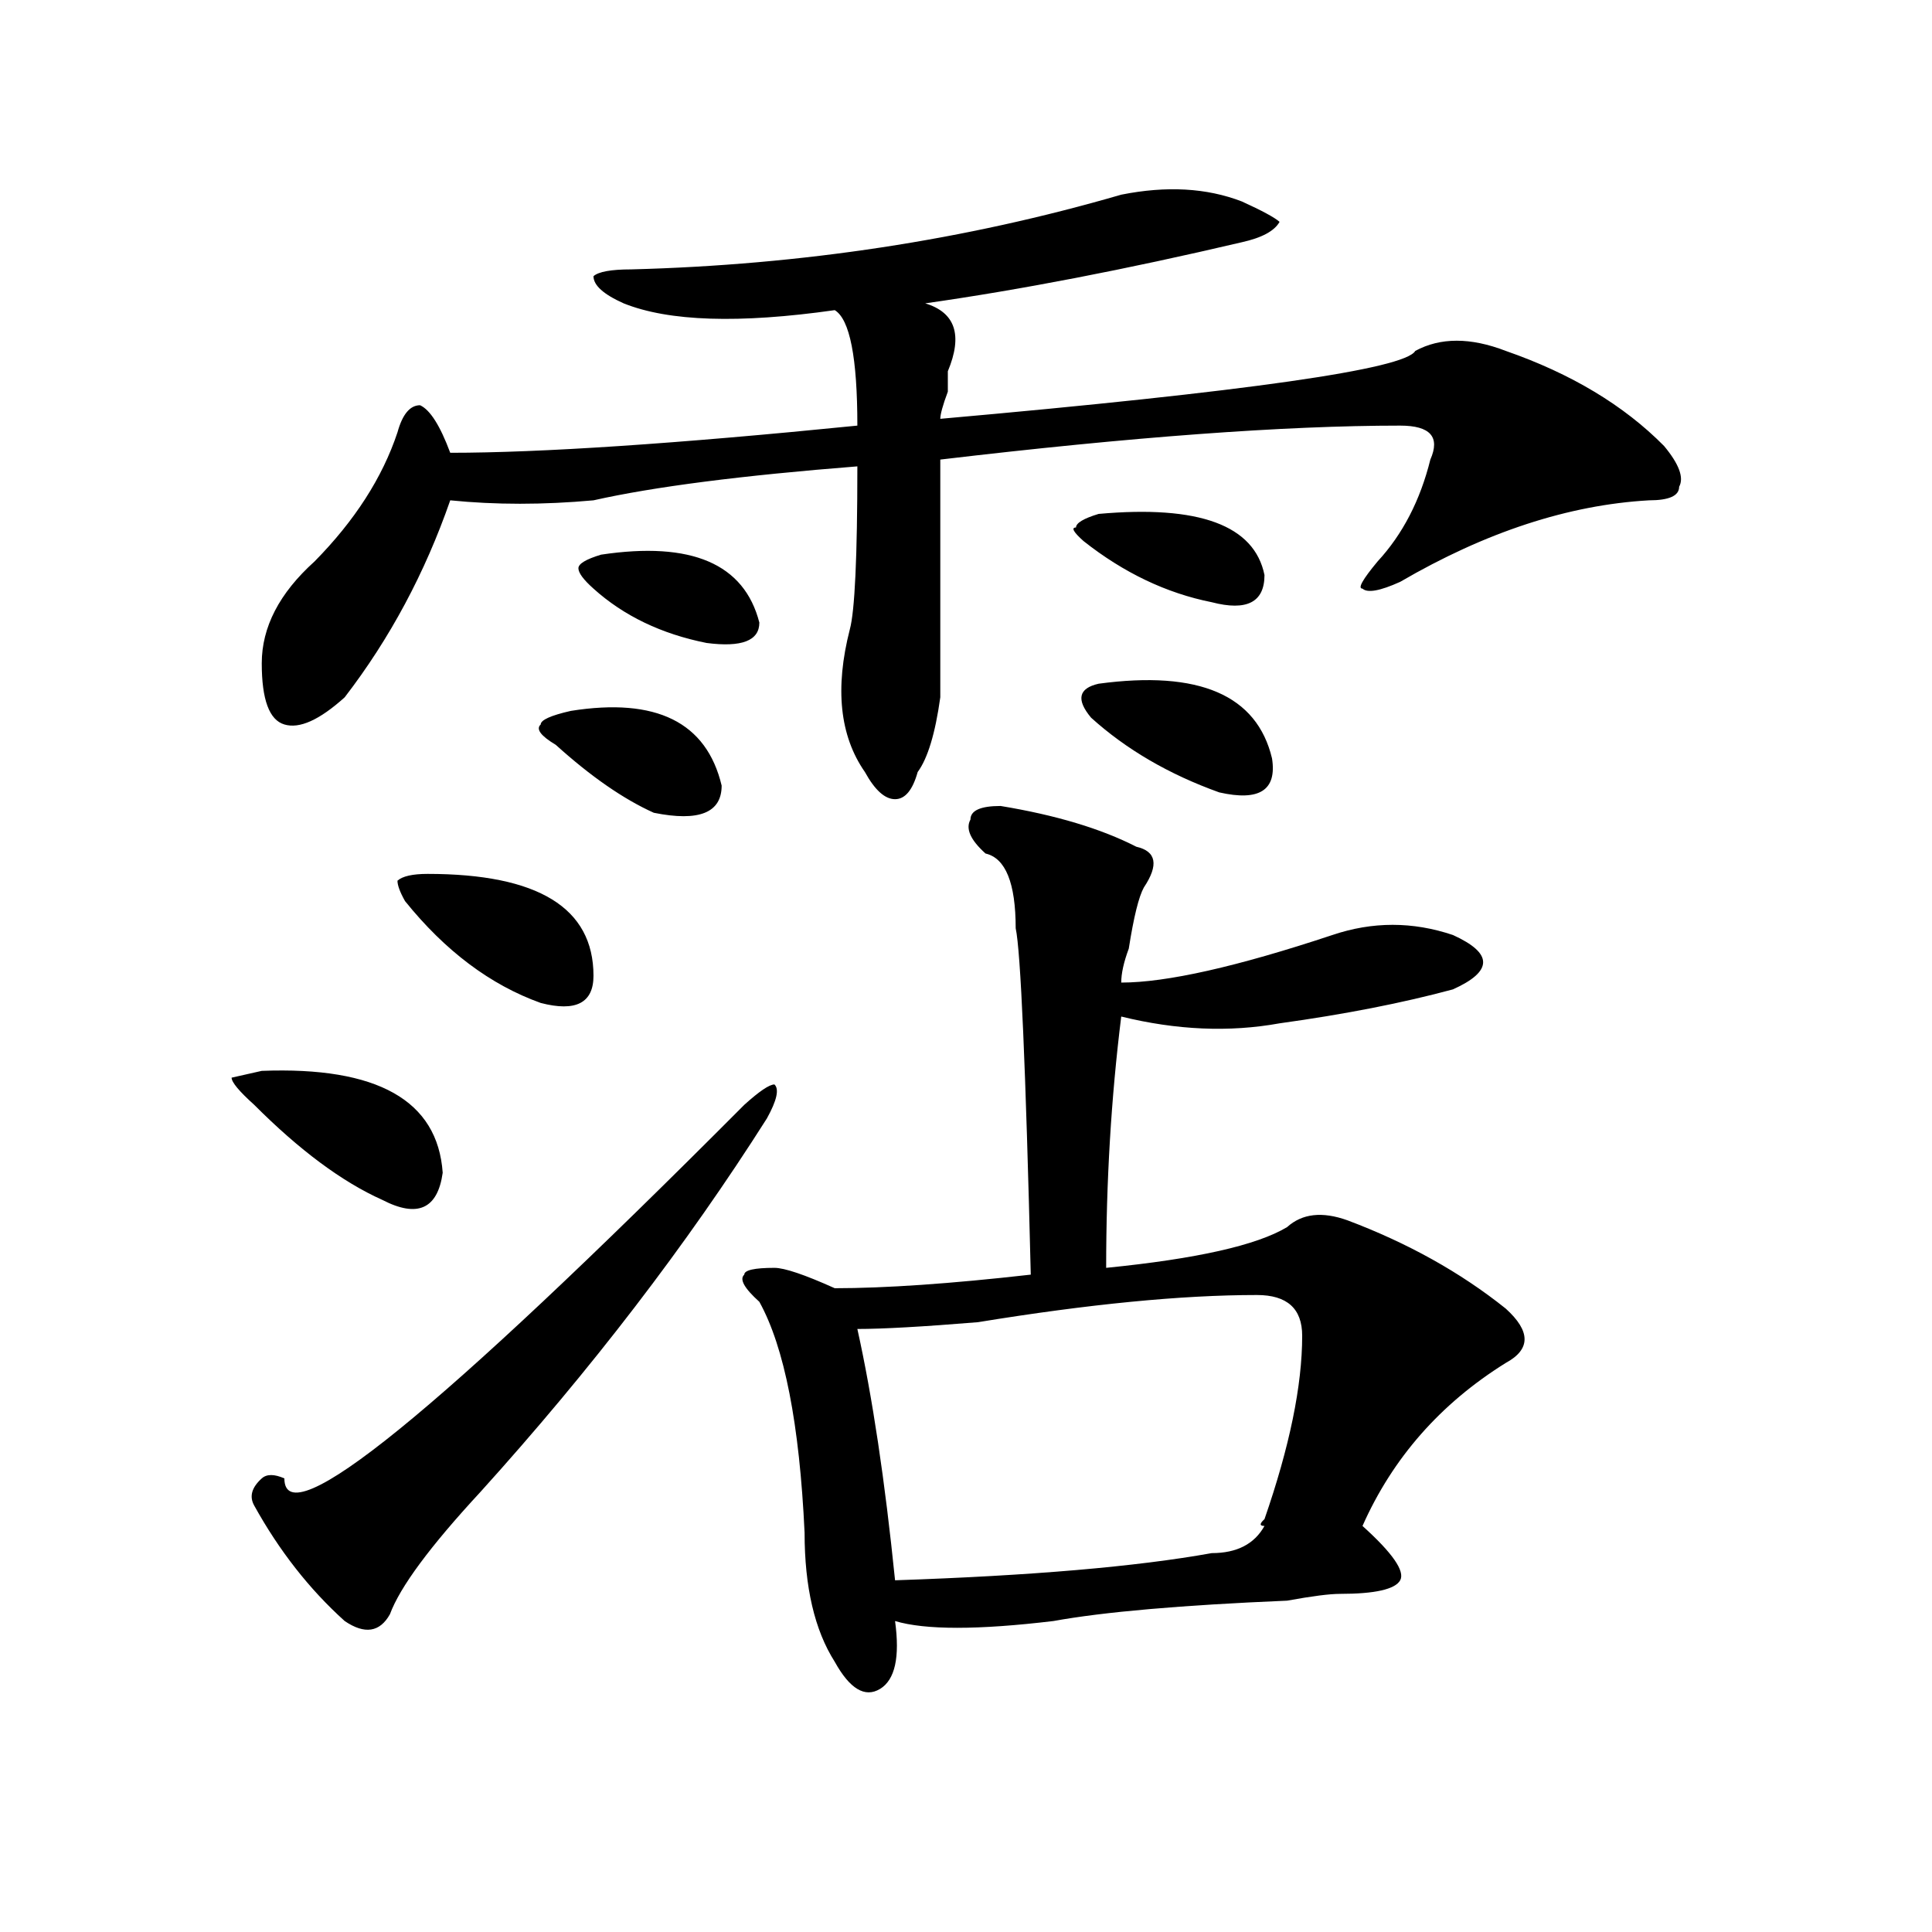 <?xml version="1.0" encoding="utf-8"?>
<!-- Generator: Adobe Illustrator 16.0.0, SVG Export Plug-In . SVG Version: 6.00 Build 0)  -->
<!DOCTYPE svg PUBLIC "-//W3C//DTD SVG 1.1//EN" "http://www.w3.org/Graphics/SVG/1.1/DTD/svg11.dtd">
<svg version="1.1" id="图层_1" xmlns="http://www.w3.org/2000/svg" xmlns:xlink="http://www.w3.org/1999/xlink" x="0px" y="0px"
	 width="1000px" height="1000px" viewBox="0 0 1000 1000" enable-background="new 0 0 1000 1000" xml:space="preserve">
<path d="M135.484,554.281c59.815-2.307,91.034,15.271,93.656,52.734c-2.622,18.787-13.048,23.456-31.219,14.063
	c-20.853-9.338-42.926-25.763-66.34-49.219c-7.805-7.031-11.707-11.7-11.707-14.063L135.484,554.281z M385.234,571.859
	c7.805-7.031,12.987-10.547,15.609-10.547c2.561,2.362,1.28,8.24-3.902,17.578c-41.646,65.643-91.095,130.078-148.289,193.359
	c-26.036,28.125-41.646,49.219-46.828,63.281c-5.243,9.338-13.048,10.547-23.414,3.516c-18.231-16.425-33.841-36.31-46.828-59.766
	c-2.622-4.669-1.341-9.338,3.902-14.063c2.562-2.307,6.464-2.307,11.707,0C147.191,795.706,226.519,731.271,385.234,571.859z
	 M580.352,100.765c23.414-4.669,44.206-3.516,62.438,3.516c10.365,4.724,16.89,8.24,19.512,10.547
	c-2.622,4.724-9.146,8.24-19.512,10.547c-59.877,14.063-114.51,24.609-163.898,31.641c15.609,4.724,19.512,16.425,11.707,35.156
	c0,2.362,0,5.878,0,10.547c-2.622,7.031-3.902,11.755-3.902,14.063c158.654-14.063,240.604-25.763,245.848-35.156
	c12.987-7.031,28.597-7.031,46.828,0c33.779,11.755,61.096,28.125,81.949,49.219c7.805,9.393,10.365,16.425,7.805,21.094
	c0,4.724-5.244,7.031-15.609,7.031c-41.646,2.362-84.571,16.425-128.777,42.188c-10.427,4.724-16.951,5.878-19.512,3.516
	c-2.622,0,0-4.669,7.805-14.063c12.987-14.063,22.072-31.641,27.316-52.734c5.183-11.7,0-17.578-15.609-17.578
	c-59.877,0-139.204,5.878-238.043,17.578c0,72.675,0,113.708,0,123.047c-2.622,18.787-6.524,31.641-11.707,38.672
	c-2.622,9.393-6.524,14.063-11.707,14.063c-5.244,0-10.427-4.669-15.609-14.063c-13.049-18.732-15.609-43.341-7.805-73.828
	c2.561-9.338,3.902-37.463,3.902-84.375c-59.877,4.724-105.363,10.547-136.582,17.578c-26.036,2.362-50.73,2.362-74.145,0
	c-13.048,37.518-31.219,71.521-54.633,101.953c-13.048,11.755-23.414,16.425-31.219,14.063
	c-7.805-2.307-11.707-12.854-11.707-31.641c0-18.732,9.085-36.31,27.316-52.734c20.792-21.094,35.121-43.341,42.926-66.797
	c2.562-9.338,6.464-14.063,11.707-14.063c5.183,2.362,10.366,10.547,15.609,24.609c46.828,0,117.07-4.669,210.727-14.063
	c0-35.156-3.902-55.042-11.707-59.766c-49.45,7.031-85.852,5.878-109.266-3.516c-10.427-4.669-15.609-9.338-15.609-14.063
	c2.562-2.307,9.085-3.516,19.512-3.516C415.111,137.13,499.683,124.221,580.352,100.765z M221.336,452.328
	c57.194,0,85.852,17.578,85.852,52.734c0,14.063-9.146,18.787-27.316,14.063c-26.036-9.338-49.45-26.917-70.242-52.734
	c-2.622-4.669-3.902-8.185-3.902-10.547C208.288,453.536,213.531,452.328,221.336,452.328z M295.48,367.953
	c44.206-7.031,70.242,5.878,78.047,38.672c0,14.063-11.707,18.787-35.121,14.063c-15.609-7.031-32.56-18.732-50.73-35.156
	c-7.805-4.669-10.427-8.185-7.805-10.547C279.871,372.677,285.054,370.315,295.48,367.953z M311.09,287.094
	c46.828-7.031,74.145,4.724,81.949,35.156c0,9.393-9.146,12.909-27.316,10.547c-23.414-4.669-42.926-14.063-58.535-28.125
	c-5.243-4.669-7.805-8.185-7.805-10.547C299.383,291.818,303.285,289.456,311.09,287.094z M517.914,417.172
	c28.597,4.724,52.011,11.755,70.242,21.094c10.365,2.362,11.707,9.393,3.902,21.094c-2.622,4.724-5.244,15.271-7.805,31.641
	c-2.622,7.031-3.902,12.909-3.902,17.578c23.414,0,59.815-8.185,109.266-24.609c20.792-7.031,41.584-7.031,62.438,0
	c10.365,4.724,15.609,9.393,15.609,14.063c0,4.724-5.244,9.393-15.609,14.063c-26.036,7.031-55.975,12.909-89.754,17.578
	c-26.036,4.724-53.353,3.516-81.949-3.516c-5.244,42.188-7.805,85.583-7.805,130.078c46.828-4.669,78.047-11.7,93.656-21.094
	c7.805-7.031,18.17-8.185,31.219-3.516c31.219,11.755,58.535,26.971,81.949,45.703c12.987,11.755,12.987,21.094,0,28.125
	c-33.841,21.094-58.535,49.219-74.145,84.375c15.609,14.063,22.072,23.456,19.512,28.125c-2.622,4.669-13.049,7.031-31.219,7.031
	c-5.244,0-14.329,1.154-27.316,3.516c-54.633,2.307-94.998,5.823-120.973,10.547c-39.023,4.669-66.34,4.669-81.949,0
	c2.561,18.732,0,30.432-7.805,35.156c-7.805,4.669-15.609,0-23.414-14.063c-10.427-16.425-15.609-38.672-15.609-66.797
	c-2.622-56.25-10.427-96.075-23.414-119.531c-7.805-7.031-10.427-11.7-7.805-14.063c0-2.307,5.183-3.516,15.609-3.516
	c5.183,0,15.609,3.516,31.219,10.547c25.975,0,59.815-2.307,101.461-7.031c-2.622-107.776-5.244-167.542-7.805-179.297
	c0-23.401-5.244-36.31-15.609-38.672c-7.805-7.031-10.427-12.854-7.805-17.578C502.305,419.534,507.487,417.172,517.914,417.172z
	 M650.594,670.297c-39.023,0-87.193,4.724-144.387,14.063c-28.658,2.362-49.45,3.516-62.438,3.516
	c7.805,35.156,14.268,78.552,19.512,130.078c70.242-2.362,124.875-7.031,163.898-14.063c12.987,0,22.072-4.669,27.316-14.063
	c-2.622,0-2.622-1.154,0-3.516c12.987-37.463,19.512-69.104,19.512-94.922C674.008,677.328,666.203,670.297,650.594,670.297z
	 M568.645,266c52.011-4.669,80.607,5.878,85.852,31.641c0,14.063-9.146,18.787-27.316,14.063
	c-23.414-4.669-45.548-15.216-66.34-31.641c-5.244-4.669-6.524-7.031-3.902-7.031C556.938,270.724,560.84,268.362,568.645,266z
	 M568.645,353.89c52.011-7.031,81.949,5.878,89.754,38.672c2.561,16.425-6.524,22.302-27.316,17.578
	c-26.036-9.338-48.17-22.247-66.34-38.672C556.938,362.13,558.218,356.252,568.645,353.89z"/>
</svg>
